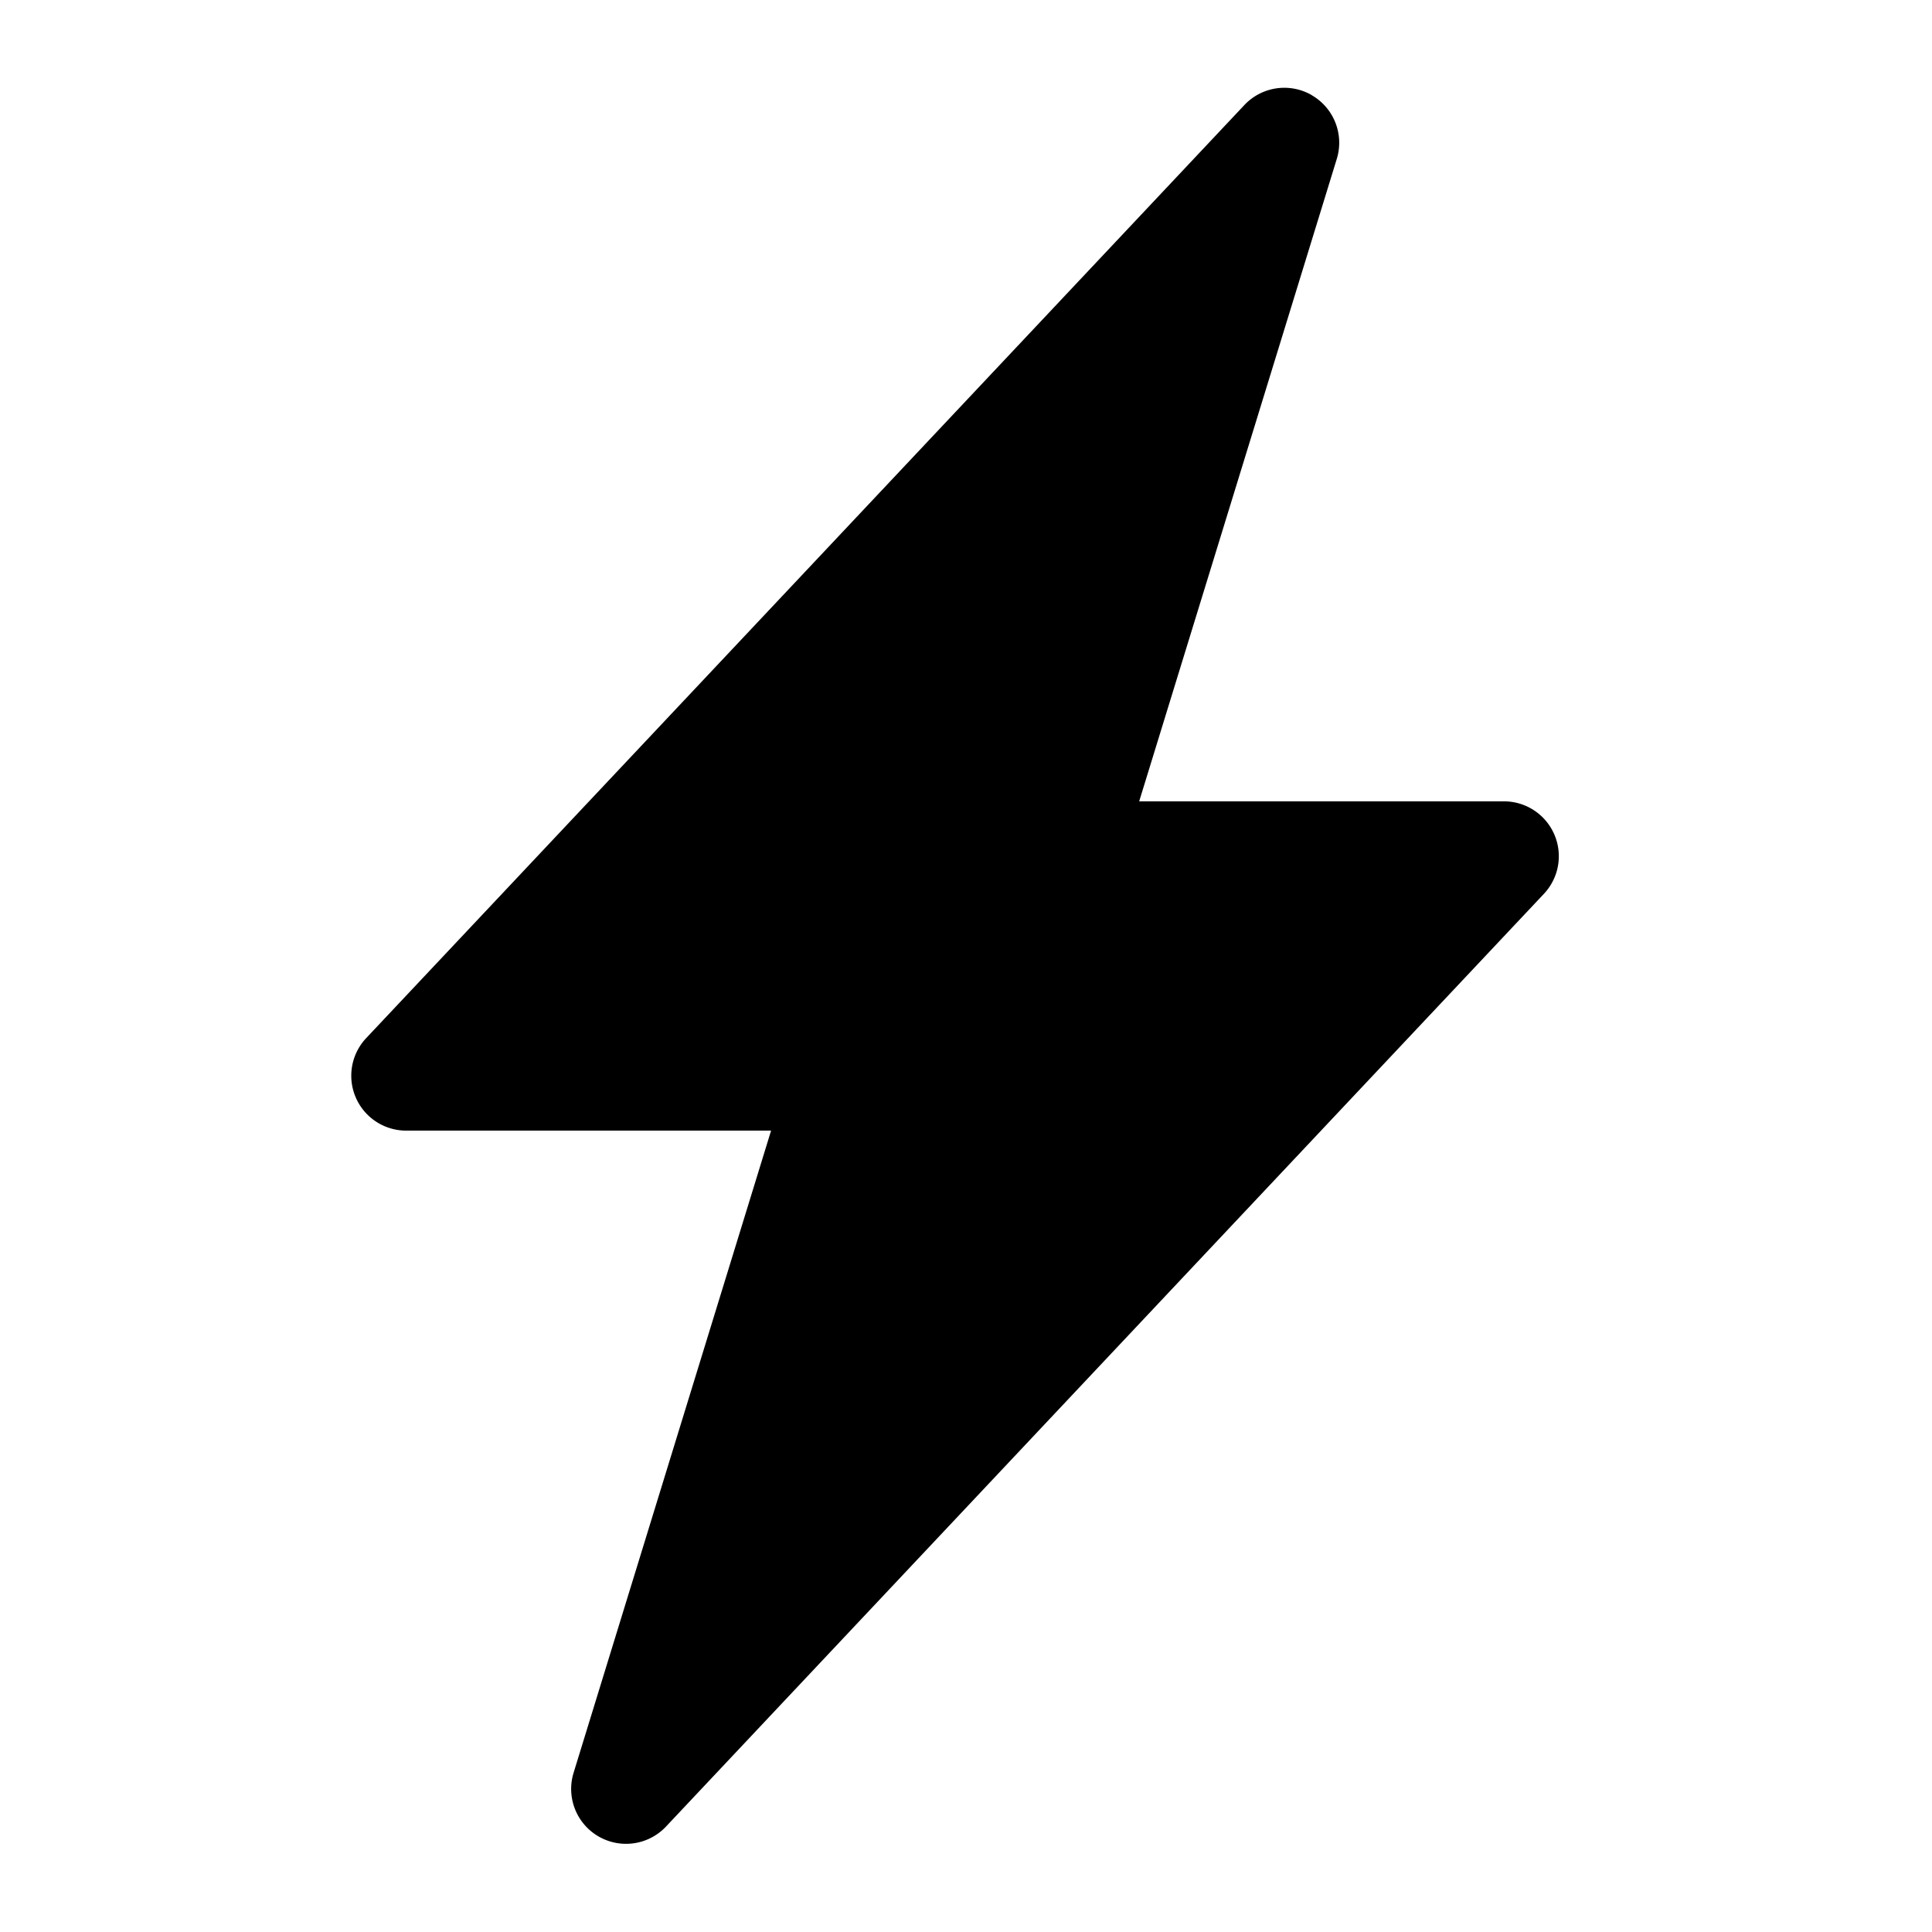 <svg width="44" height="44" fill="none" xmlns="http://www.w3.org/2000/svg"><path d="M29.877 2.17a1.25 1.25 0 0 1 .567 1.45l-4.5 14.63h8.307a1.25 1.25 0 0 1 .91 2.107l-20 21.249a1.25 1.25 0 0 1-2.1-1.225l4.5-14.632H9.25a1.25 1.25 0 0 1-.91-2.107l20-21.25a1.25 1.25 0 0 1 1.537-.224v.003Z" fill="#000"/></svg>